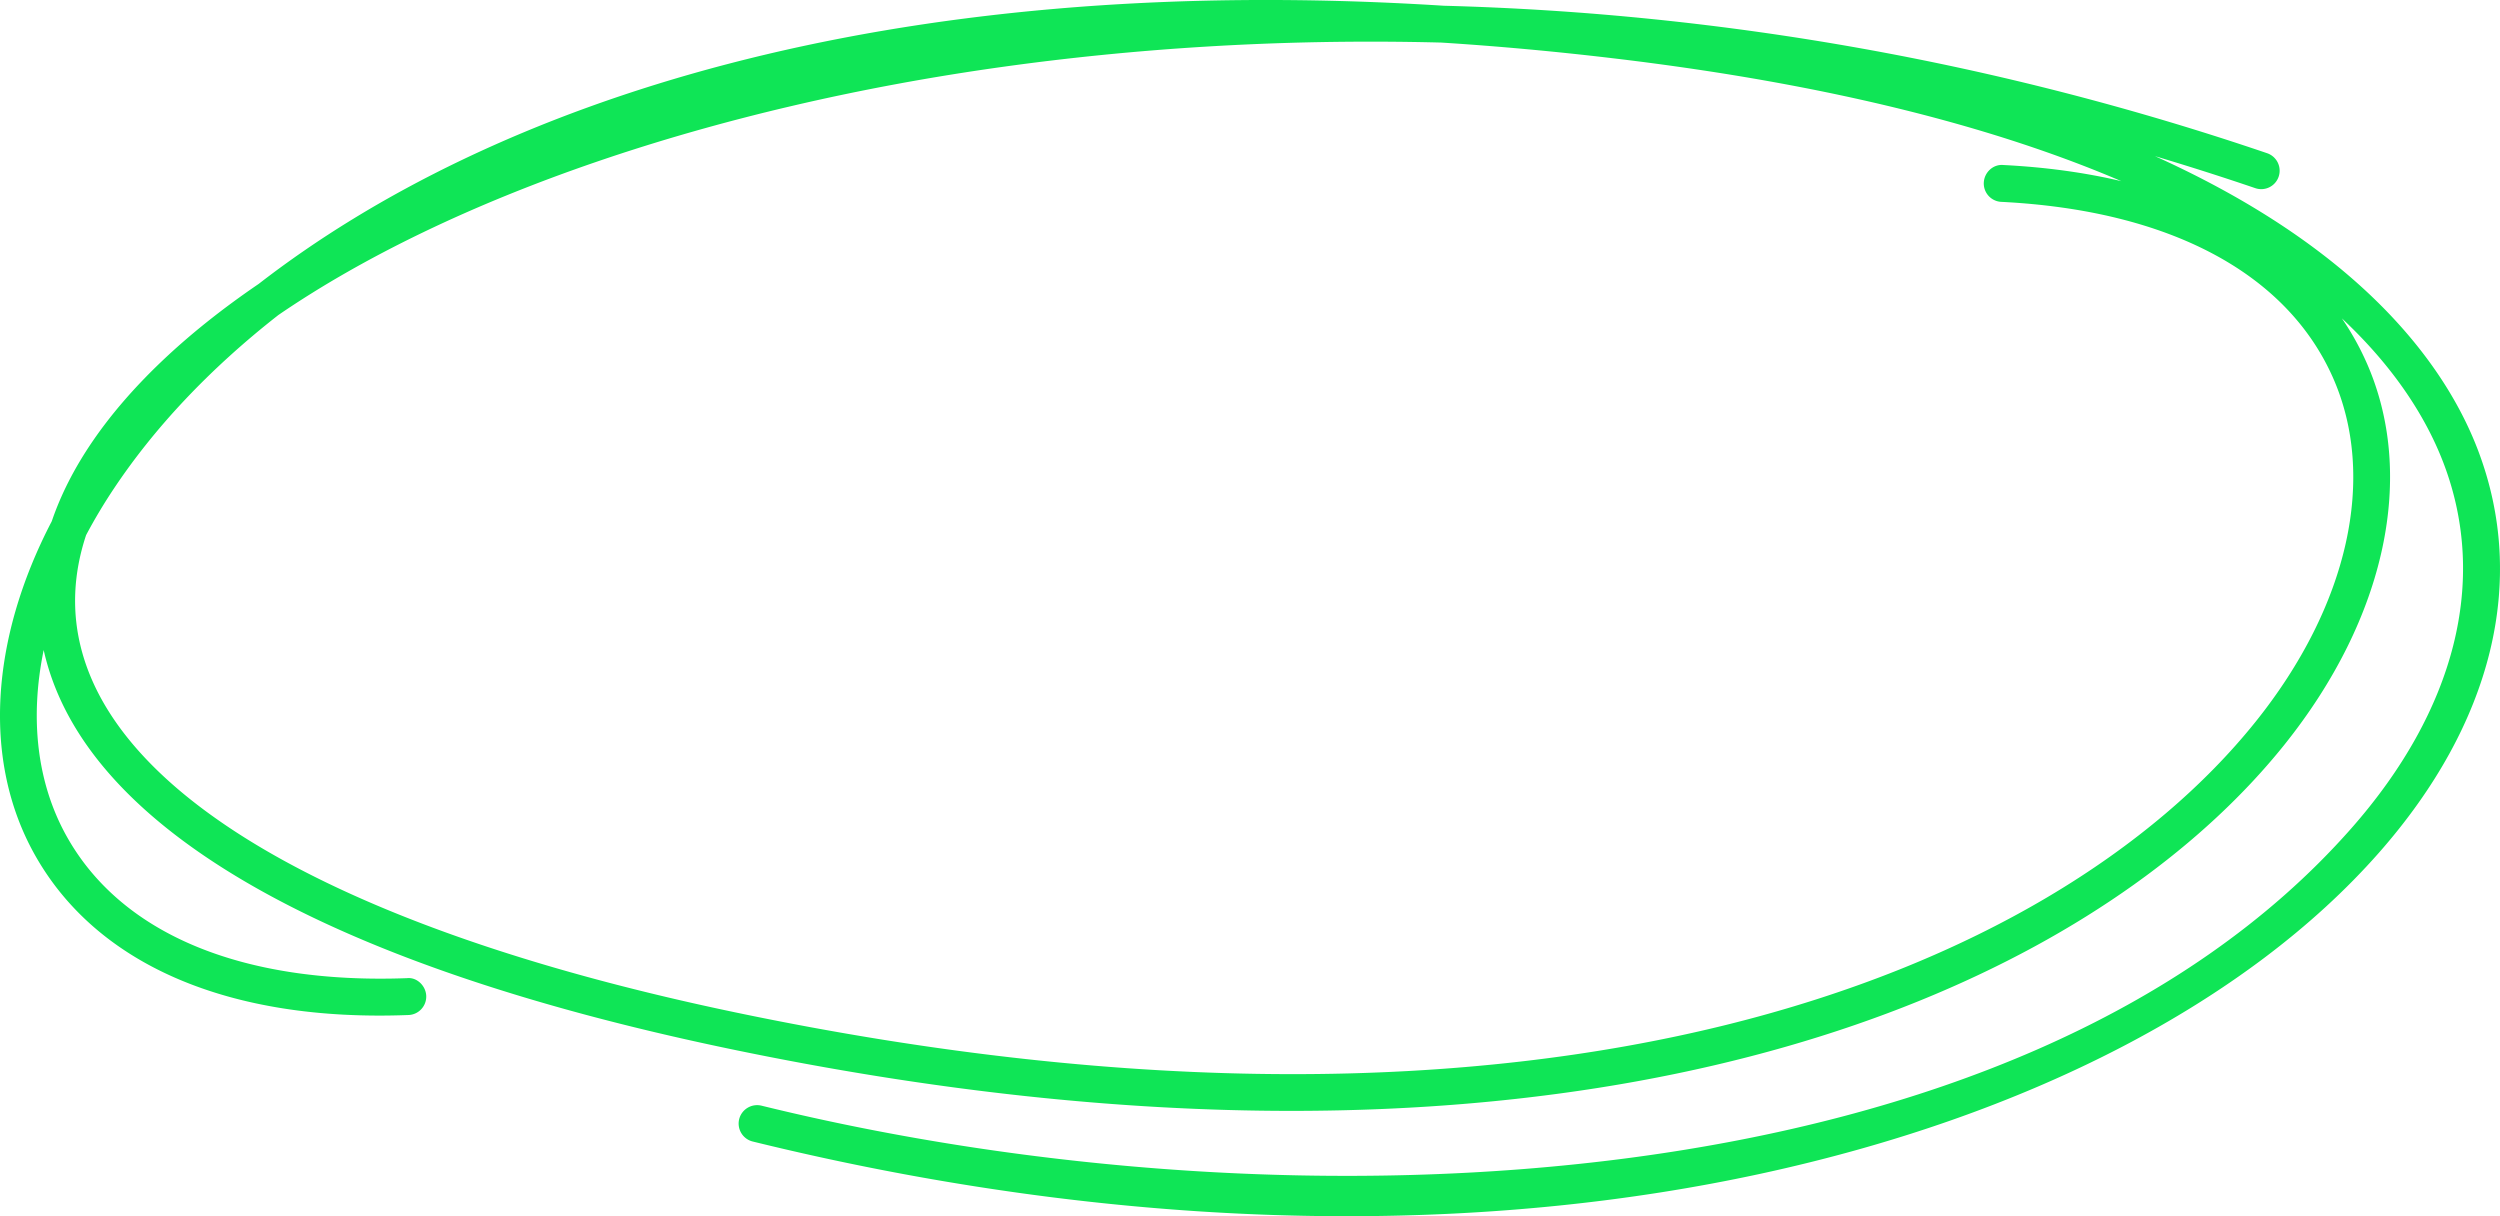 <svg width="148" height="72" fill="none" xmlns="http://www.w3.org/2000/svg"><path fill-rule="evenodd" clip-rule="evenodd" d="M44.558 67.577C56.537 70.522 68.402 72 79.737 72c8.507 0 16.716-.833 24.45-2.505 15.846-3.424 28.857-10.172 36.637-19.003 6.732-7.64 8.818-16.106 5.873-23.84-1.802-4.733-6.571-11.737-19.123-17.408 1.965.586 3.946 1.217 5.943 1.896a1.087 1.087 0 0 0 1.38-.684 1.094 1.094 0 0 0-.681-1.385A164.801 164.801 0 0 0 85.474.34C52.284-1.762 29.1 6.127 15.316 16.806c-2.162 1.473-4.098 3.015-5.776 4.617-3.222 3.075-5.393 6.253-6.475 9.435-3.667 7.04-4.087 14.215-1.025 19.707 3.648 6.546 11.509 9.94 22.145 9.524.6-.023 1.07-.53 1.048-1.132-.023-.603-.56-1.114-1.13-1.05-9.776.365-16.931-2.613-20.162-8.407-1.756-3.151-2.188-6.974-1.355-11.018.059.267.126.533.202.799 2.836 9.988 16.775 17.868 40.308 22.791 12.272 2.568 23.393 3.692 33.367 3.692 29.903-.001 49.486-10.1 58.76-21.66 6.031-7.52 7.846-16.003 4.852-22.693a16.341 16.341 0 0 0-1.435-2.563c3.348 3.133 5.105 6.172 6.022 8.582 2.642 6.938.699 14.614-5.471 21.617-19.68 22.333-62.58 24.162-94.113 16.408a1.096 1.096 0 0 0-1.319.8 1.094 1.094 0 0 0 .799 1.322Zm81.031-56.851c-2.153-.51-4.494-.832-7.006-.958-.59-.049-1.111.435-1.142 1.037a1.09 1.09 0 0 0 1.033 1.145c9.881.494 16.847 4.172 19.614 10.355 2.651 5.926.946 13.563-4.563 20.43-11.961 14.912-41.884 27.262-89.984 17.2C21.176 55.257 7.446 47.71 4.883 38.684c-.701-2.466-.508-4.827.214-7.006a32.169 32.169 0 0 1 1.666-2.785c2.359-3.532 5.591-7.016 9.717-10.244 10.164-6.953 25.637-12.303 43.014-14.71 7.103-.984 15.86-1.677 25.829-1.419 3.32.21 6.743.522 10.27.942 13.145 1.566 22.843 4.202 29.996 7.265Z" fill="#0FE556"/></svg>